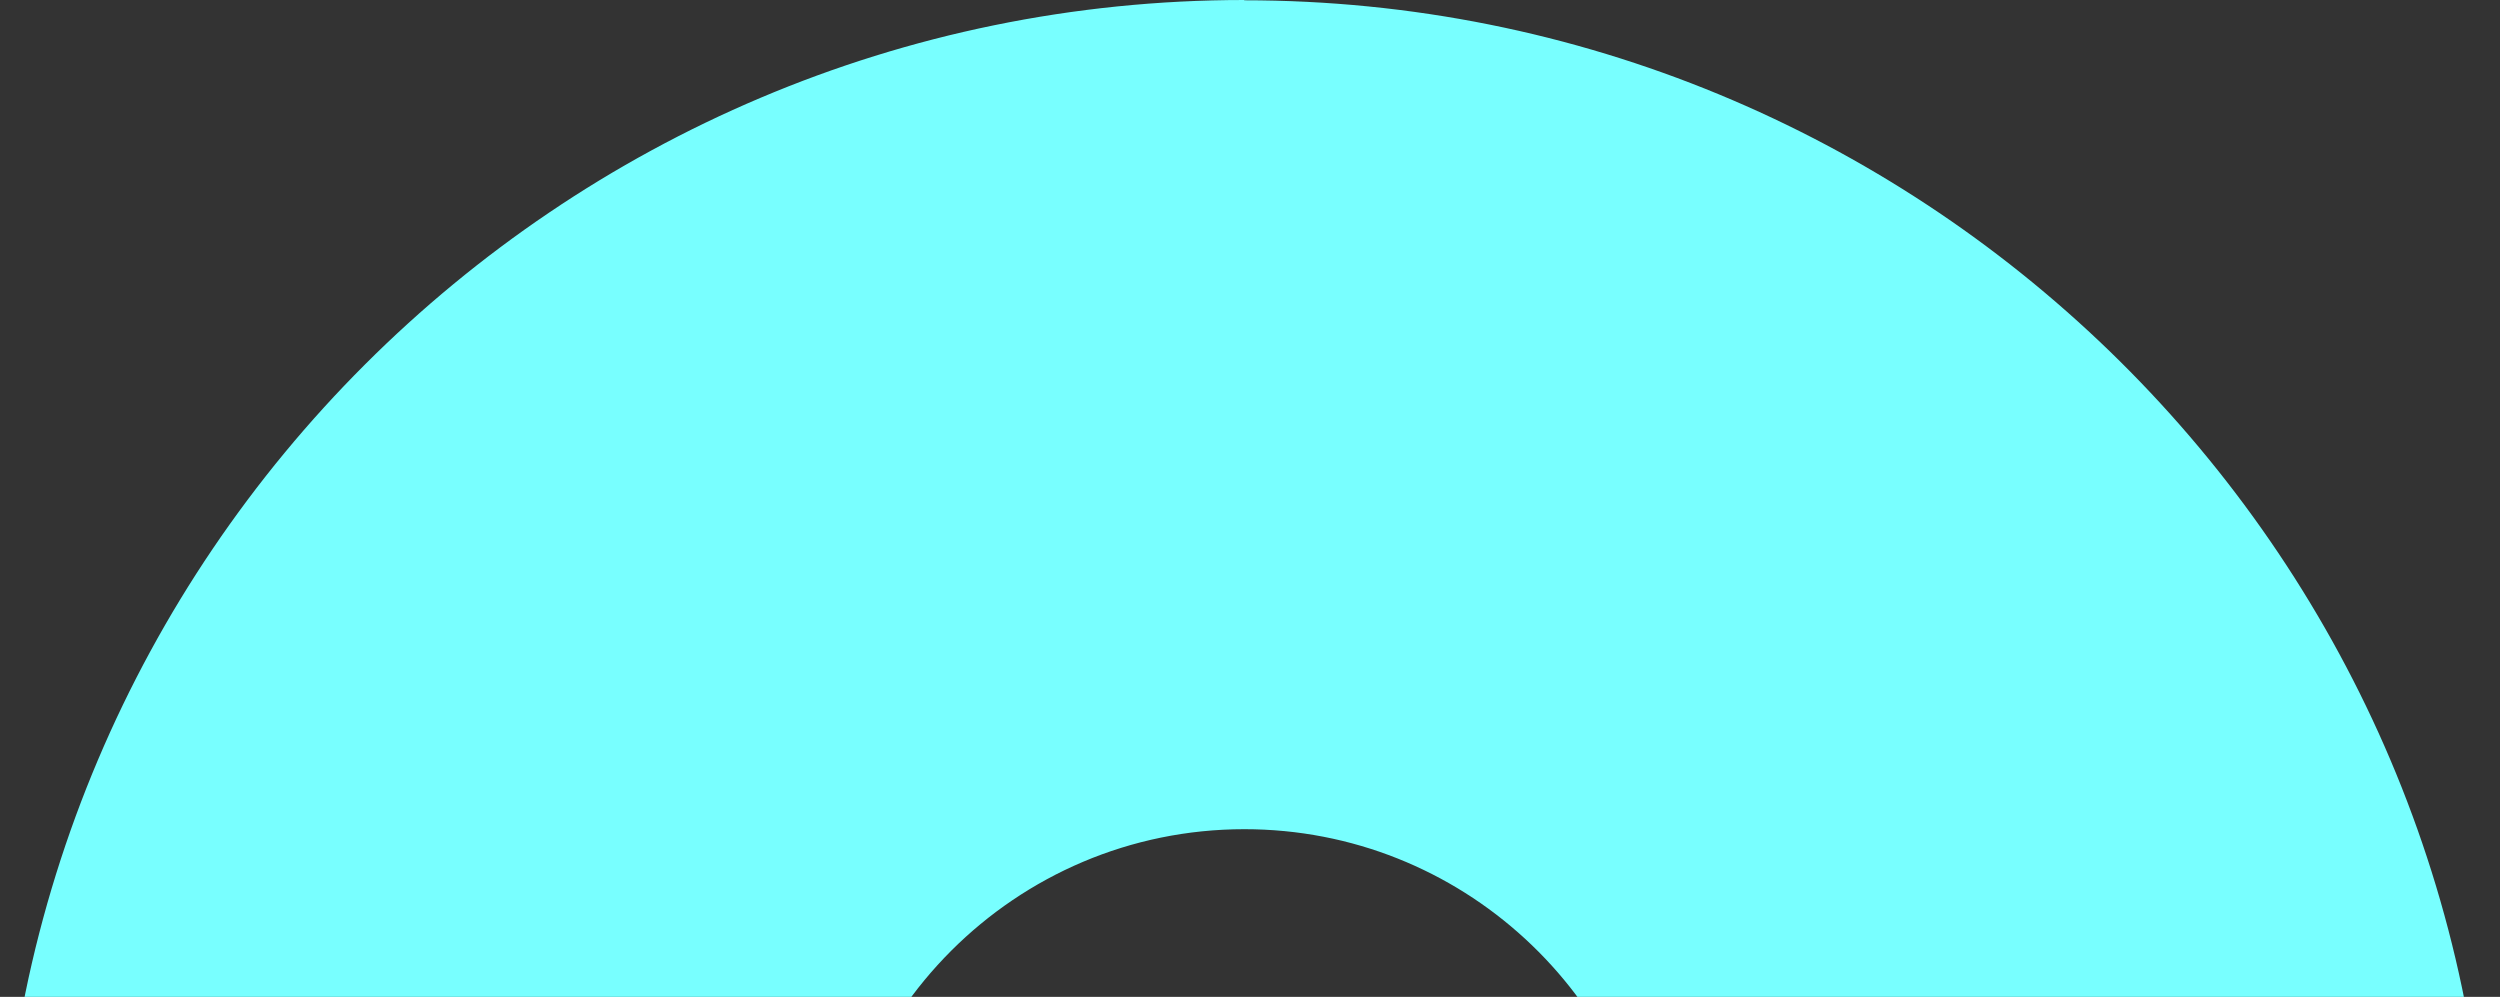<svg width="158" height="63" viewBox="0 0 158 63" fill="none" xmlns="http://www.w3.org/2000/svg">
<rect x="0" y="0" width="158" height="63" fill="#333333" stroke="none"/>
<path d="M78.626 0.018C121.092 0.018 155.809 33.828 157.233 75.937C157.288 77.397 156.068 78.617 154.607 78.617L107.35 78.617C106 78.617 104.871 77.6 104.76 76.251C103.558 62.905 92.313 52.405 78.644 52.405C64.18 52.405 52.436 64.162 52.436 78.599L1.61515e-09 78.599C3.79119e-06 35.251 35.272 -0 78.644 -0L78.626 0.018Z" fill="#78FFFF"/>
</svg>
